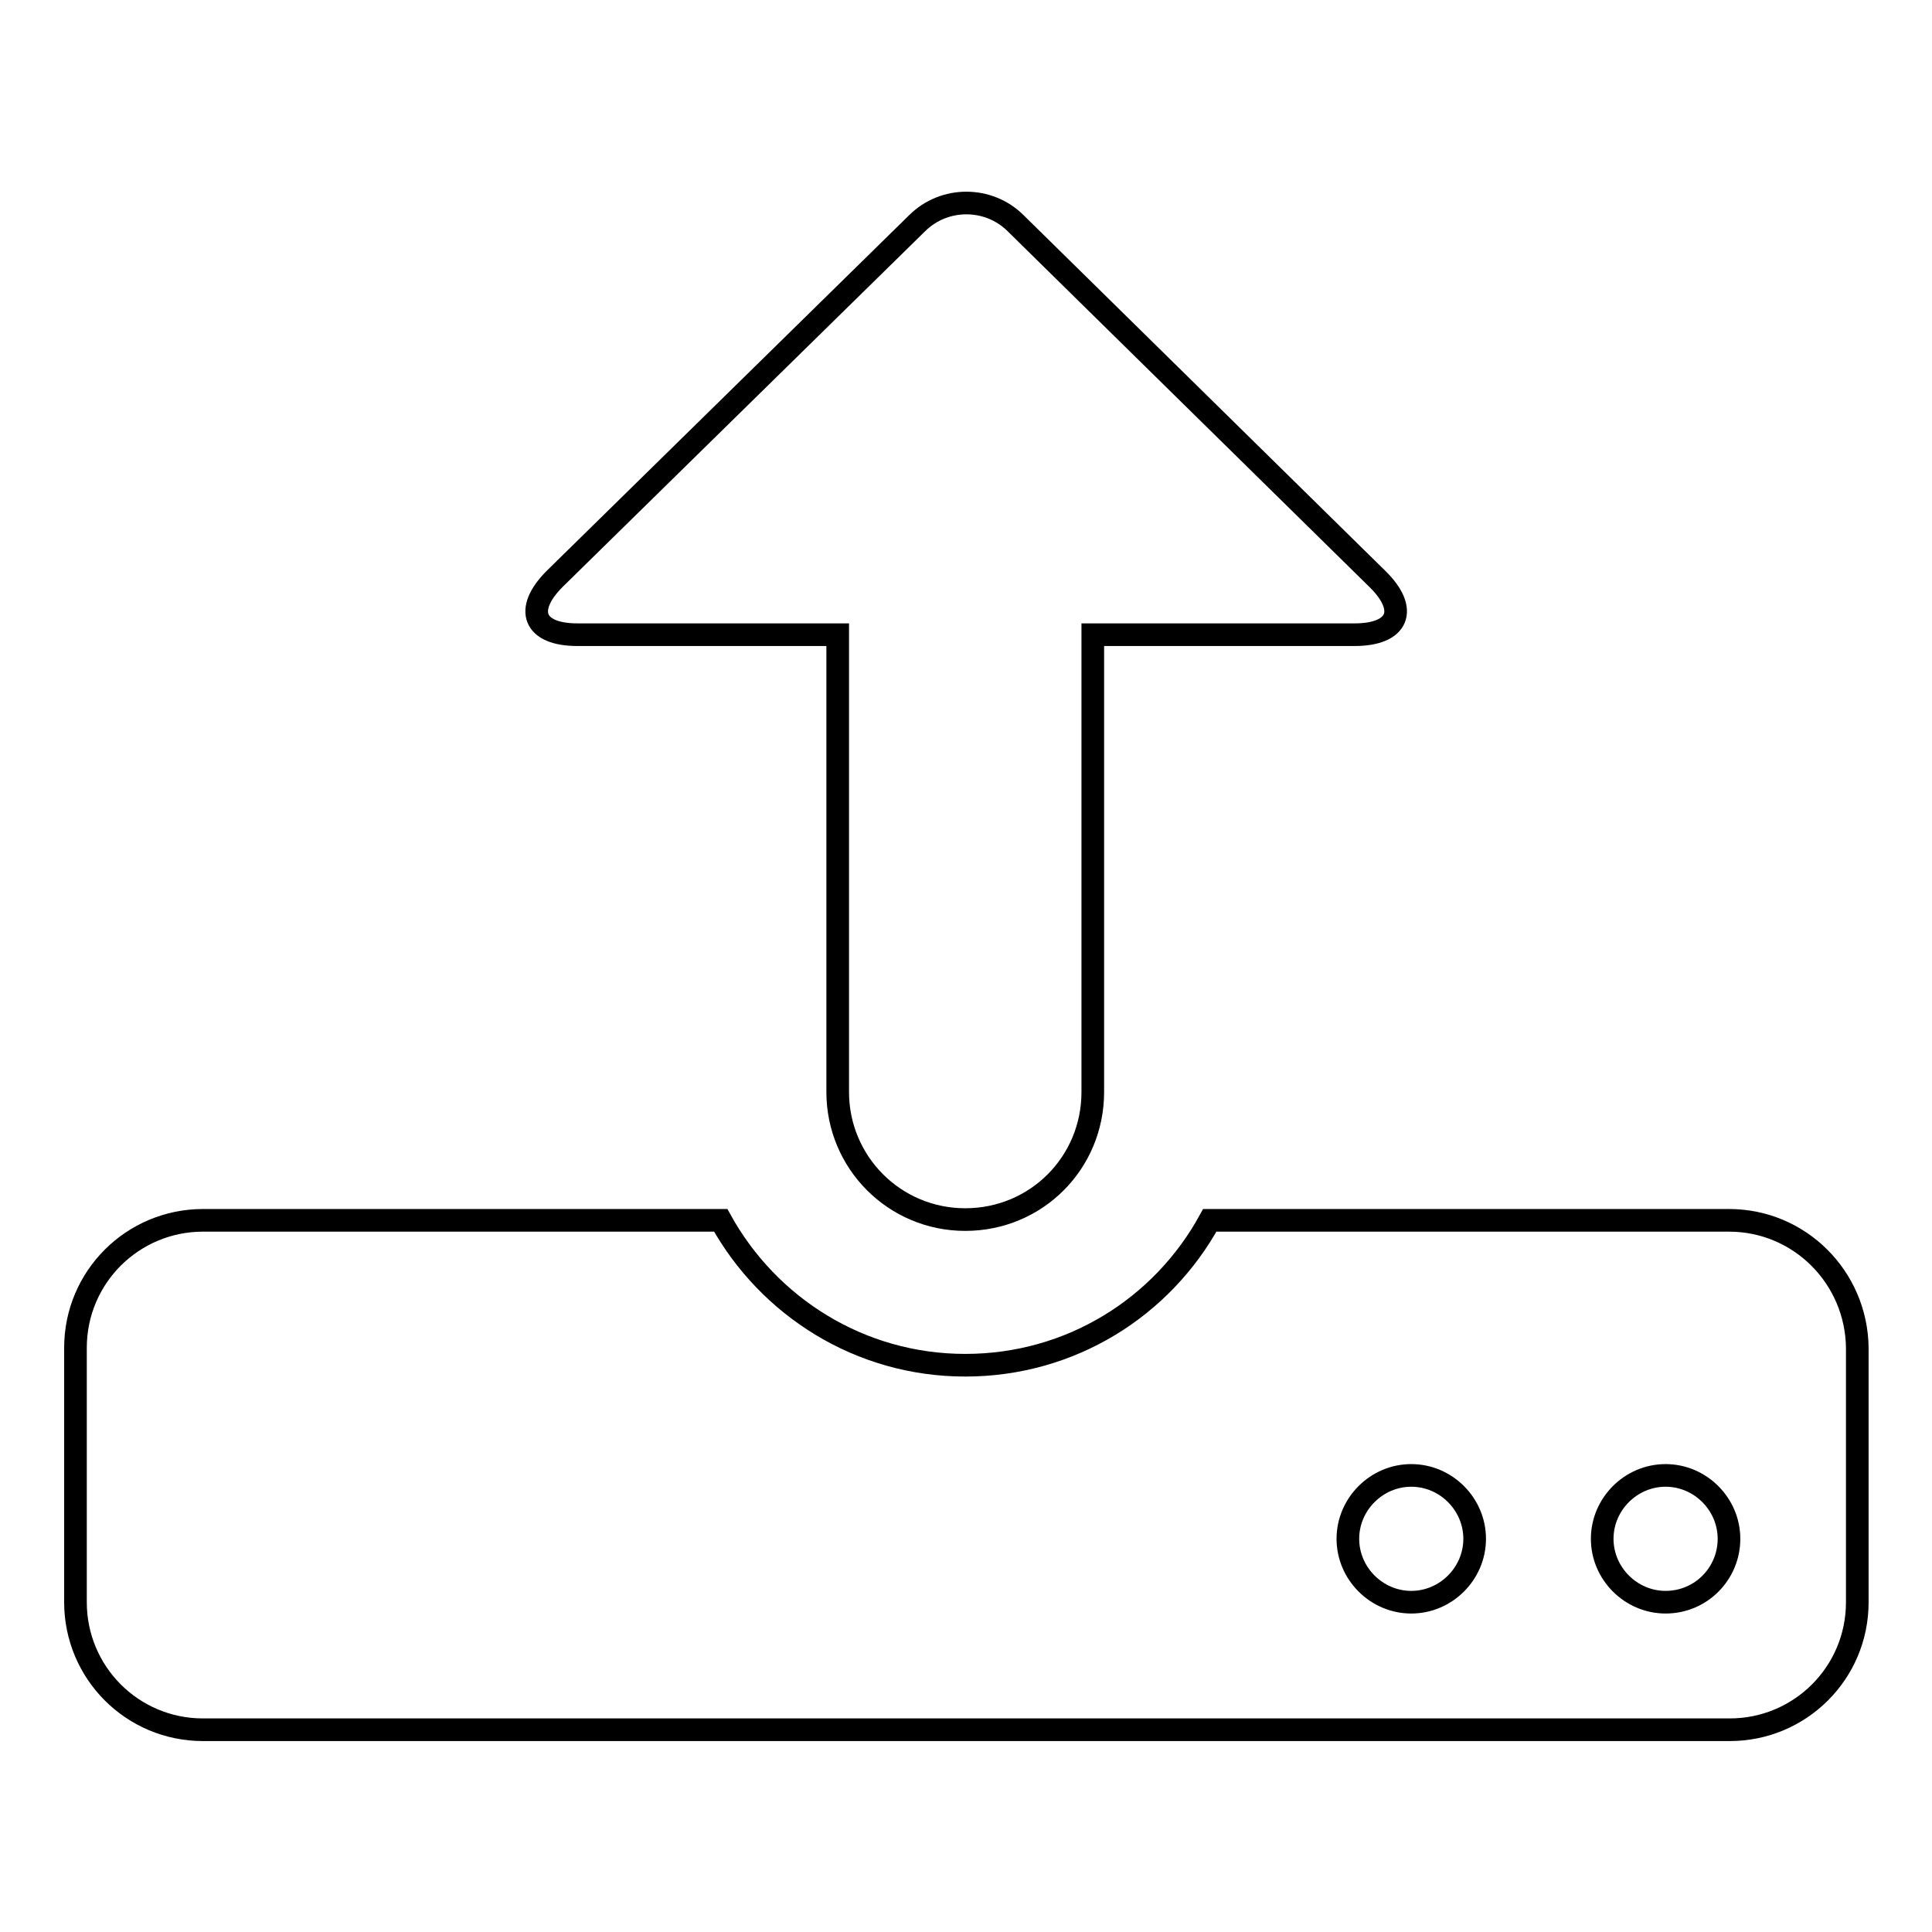 <?xml version="1.0" encoding="utf-8"?>
<!-- Svg Vector Icons : http://www.onlinewebfonts.com/icon -->
<!DOCTYPE svg PUBLIC "-//W3C//DTD SVG 1.1//EN" "http://www.w3.org/Graphics/SVG/1.1/DTD/svg11.dtd">
<svg version="1.1" xmlns="http://www.w3.org/2000/svg" xmlns:xlink="http://www.w3.org/1999/xlink" x="0px" y="0px" viewBox="0 0 256 256" enable-background="new 0 0 256 256" xml:space="preserve">
<g><g><path stroke-width="3" fill-opacity="0" stroke="#000000"  d="M76.5,84.1H111v60.6c0,9.3,7.5,16.9,16.9,16.9s16.9-7.5,16.9-16.9V84.1h34.7c5.8,0,7.2-3.3,3-7.4l-47.9-47.1c-3.6-3.6-9.5-3.6-13.1,0L73.5,76.7C69.4,80.8,70.7,84.1,76.5,84.1z"/><path stroke-width="3" fill-opacity="0" stroke="#000000"  d="M229.1,161.7h-68.8c-6.3,11.5-18.4,19.2-32.4,19.2c-14,0-26.1-7.8-32.4-19.2H26.9c-9.3,0-16.9,7.5-16.9,16.9v33.7c0,9.3,7.5,16.9,16.9,16.9h202.3c9.3,0,16.9-7.5,16.9-16.9v-33.7C246,169.3,238.5,161.7,229.1,161.7z M187,212.3c-4.6,0-8.4-3.8-8.4-8.4s3.8-8.4,8.4-8.4s8.4,3.8,8.4,8.4S191.6,212.3,187,212.3z M220.7,212.3c-4.6,0-8.4-3.8-8.4-8.4s3.8-8.4,8.4-8.4s8.4,3.8,8.4,8.4S225.4,212.3,220.7,212.3z"/></g></g>
</svg>